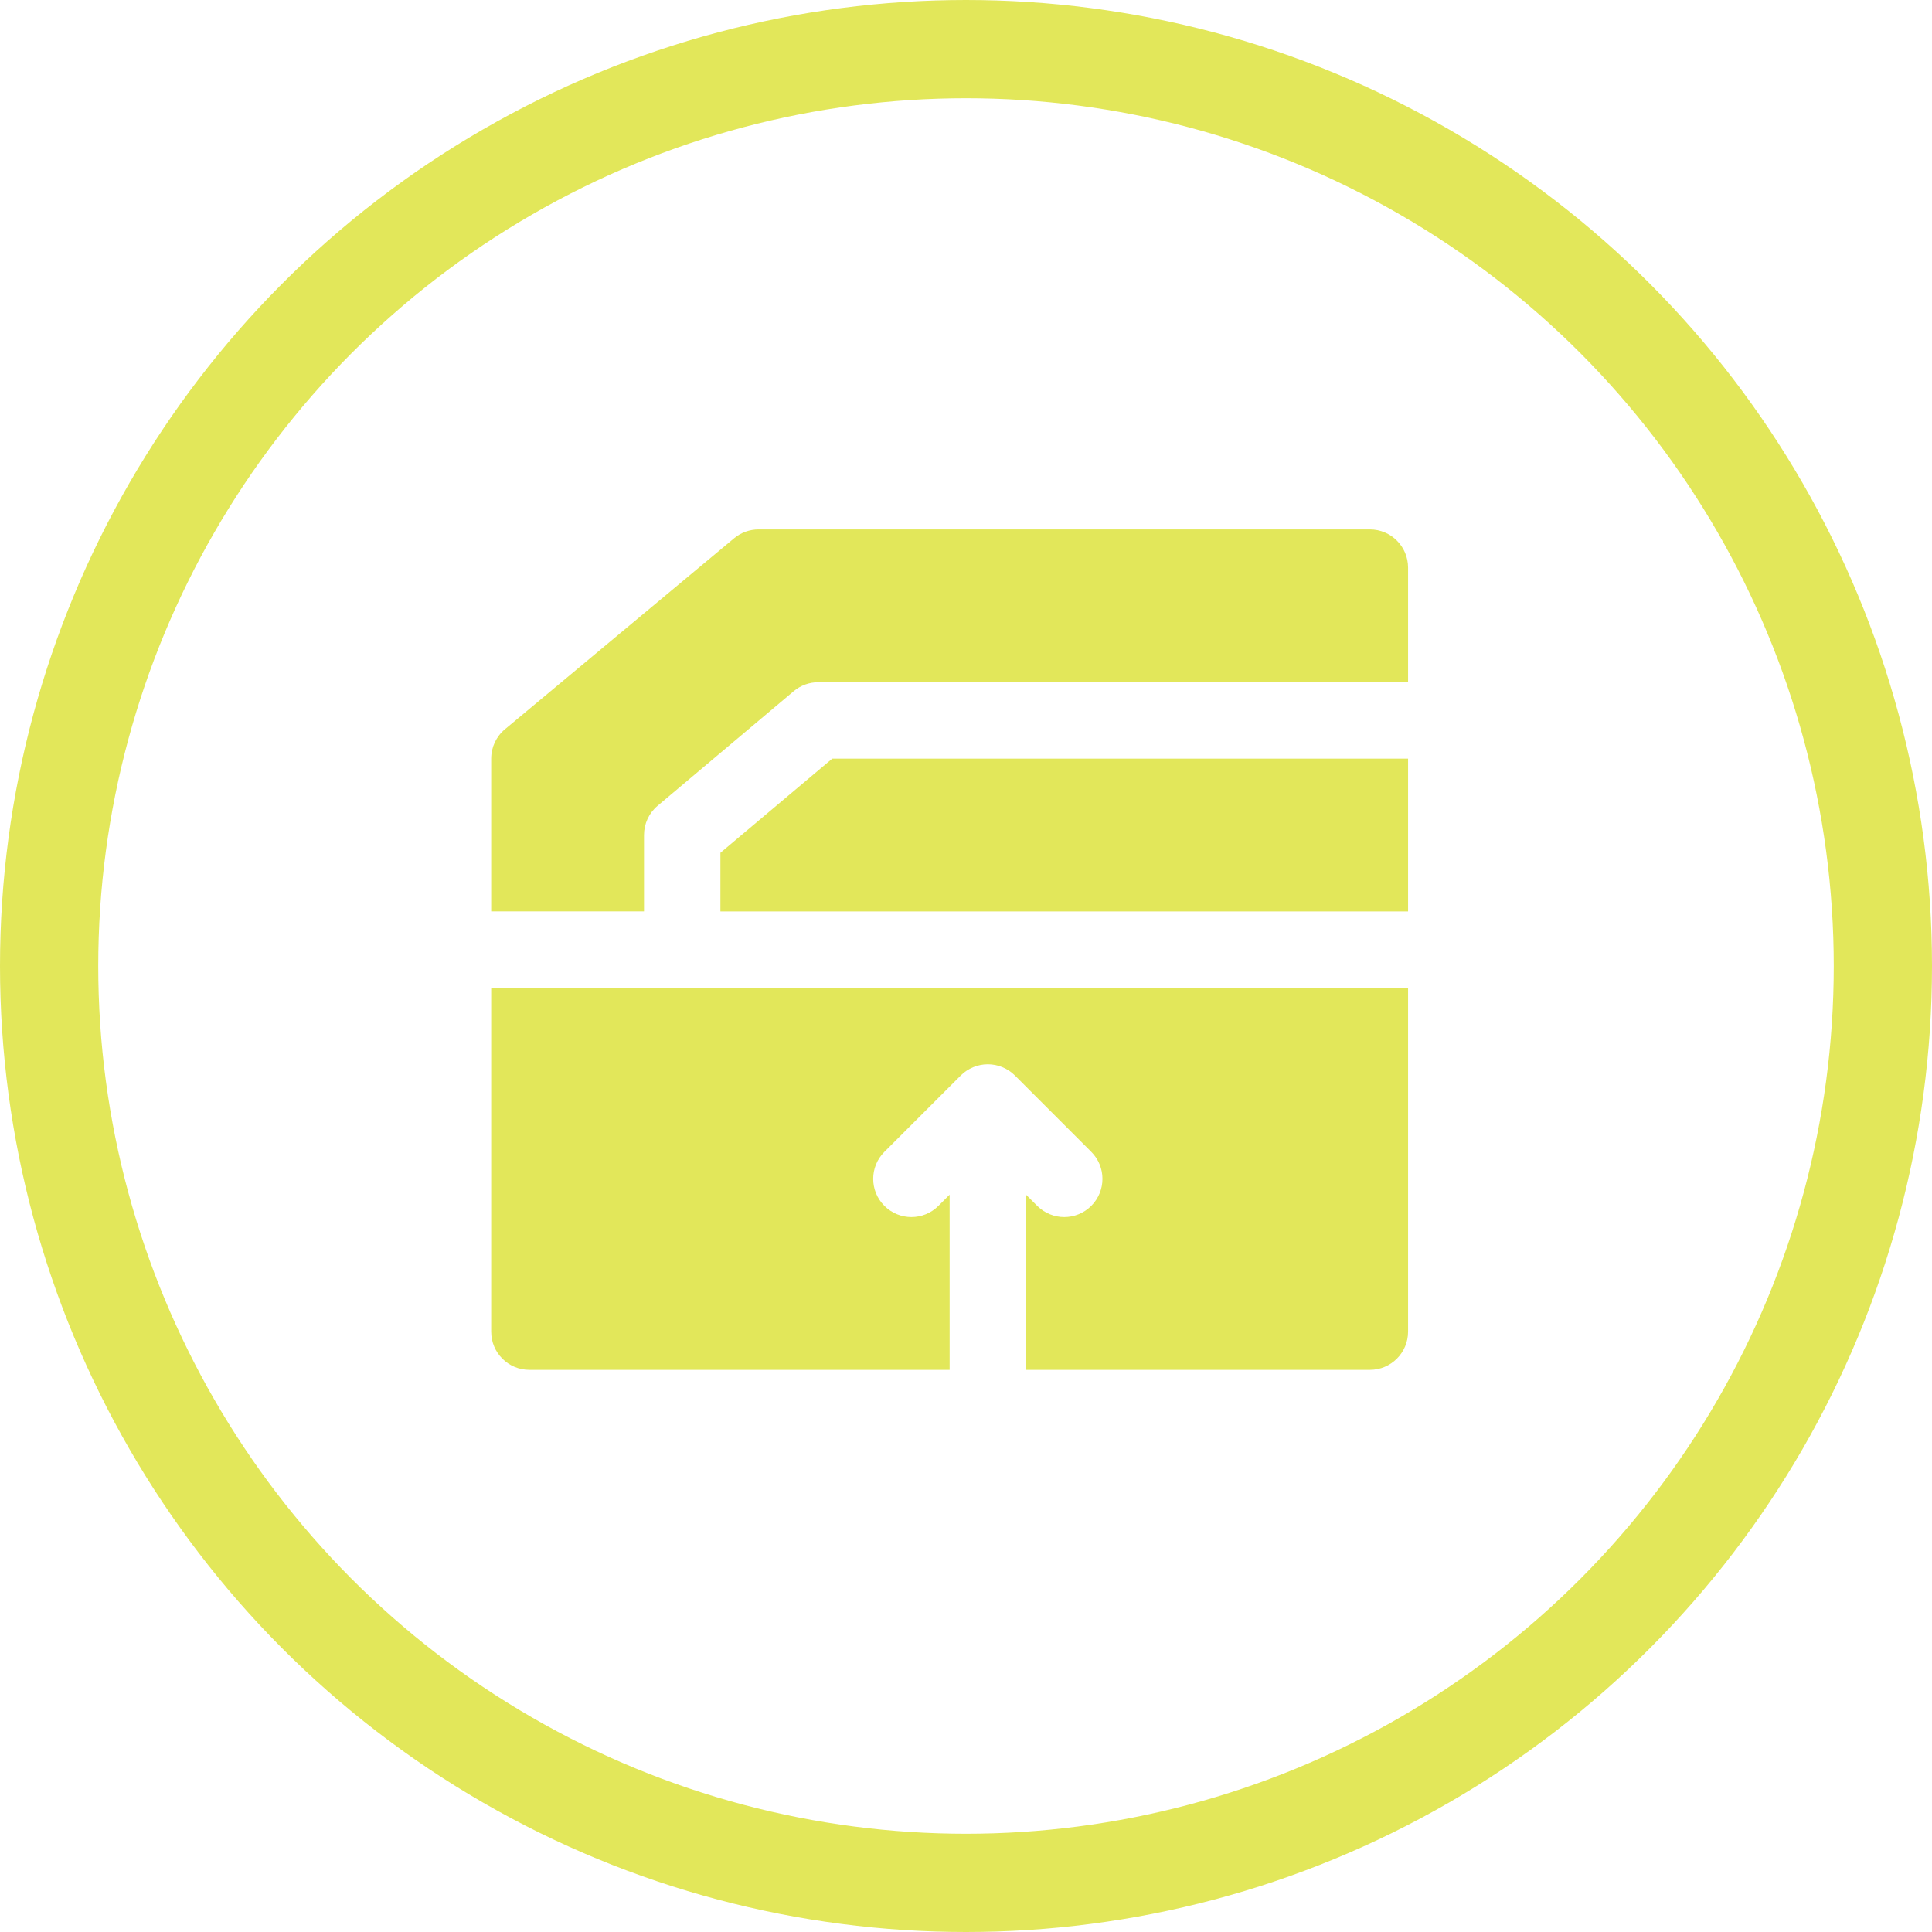 <svg xmlns="http://www.w3.org/2000/svg" fill="none" viewBox="0 0 59 59" height="59" width="59">
<circle stroke-width="3" stroke="#E2E75A" r="28" cy="29.5" cx="29.5"></circle>
<path fill="#E2E75A" d="M41.833 16.167H23.167C22.894 16.167 22.629 16.262 22.419 16.437L15.419 22.271C15.154 22.492 15 22.82 15 23.167V27.833H19.667V25.5C19.667 25.156 19.818 24.829 20.081 24.608L24.238 21.108C24.449 20.93 24.715 20.834 24.989 20.834H43V17.334C43 16.689 42.478 16.167 41.833 16.167Z"></path>
<path fill="#E2E75A" d="M22 26.043V27.834H43V23.167H25.416L22 26.043Z"></path>
<path fill="#E2E75A" d="M15 40.667C15 41.311 15.521 41.833 16.167 41.833H29V36.483L28.658 36.825C28.431 37.052 28.132 37.167 27.833 37.167C27.535 37.167 27.236 37.052 27.008 36.825C26.552 36.369 26.552 35.631 27.008 35.175L29.341 32.843C29.448 32.735 29.577 32.65 29.721 32.59C30.006 32.472 30.328 32.472 30.612 32.59C30.756 32.65 30.885 32.735 30.993 32.843L33.325 35.175C33.781 35.631 33.781 36.369 33.325 36.825C33.097 37.052 32.799 37.167 32.5 37.167C32.201 37.167 31.903 37.052 31.675 36.825L31.333 36.483V41.833H41.833C42.478 41.833 43 41.311 43 40.667V30.167H15V40.667Z"></path>
</svg>
